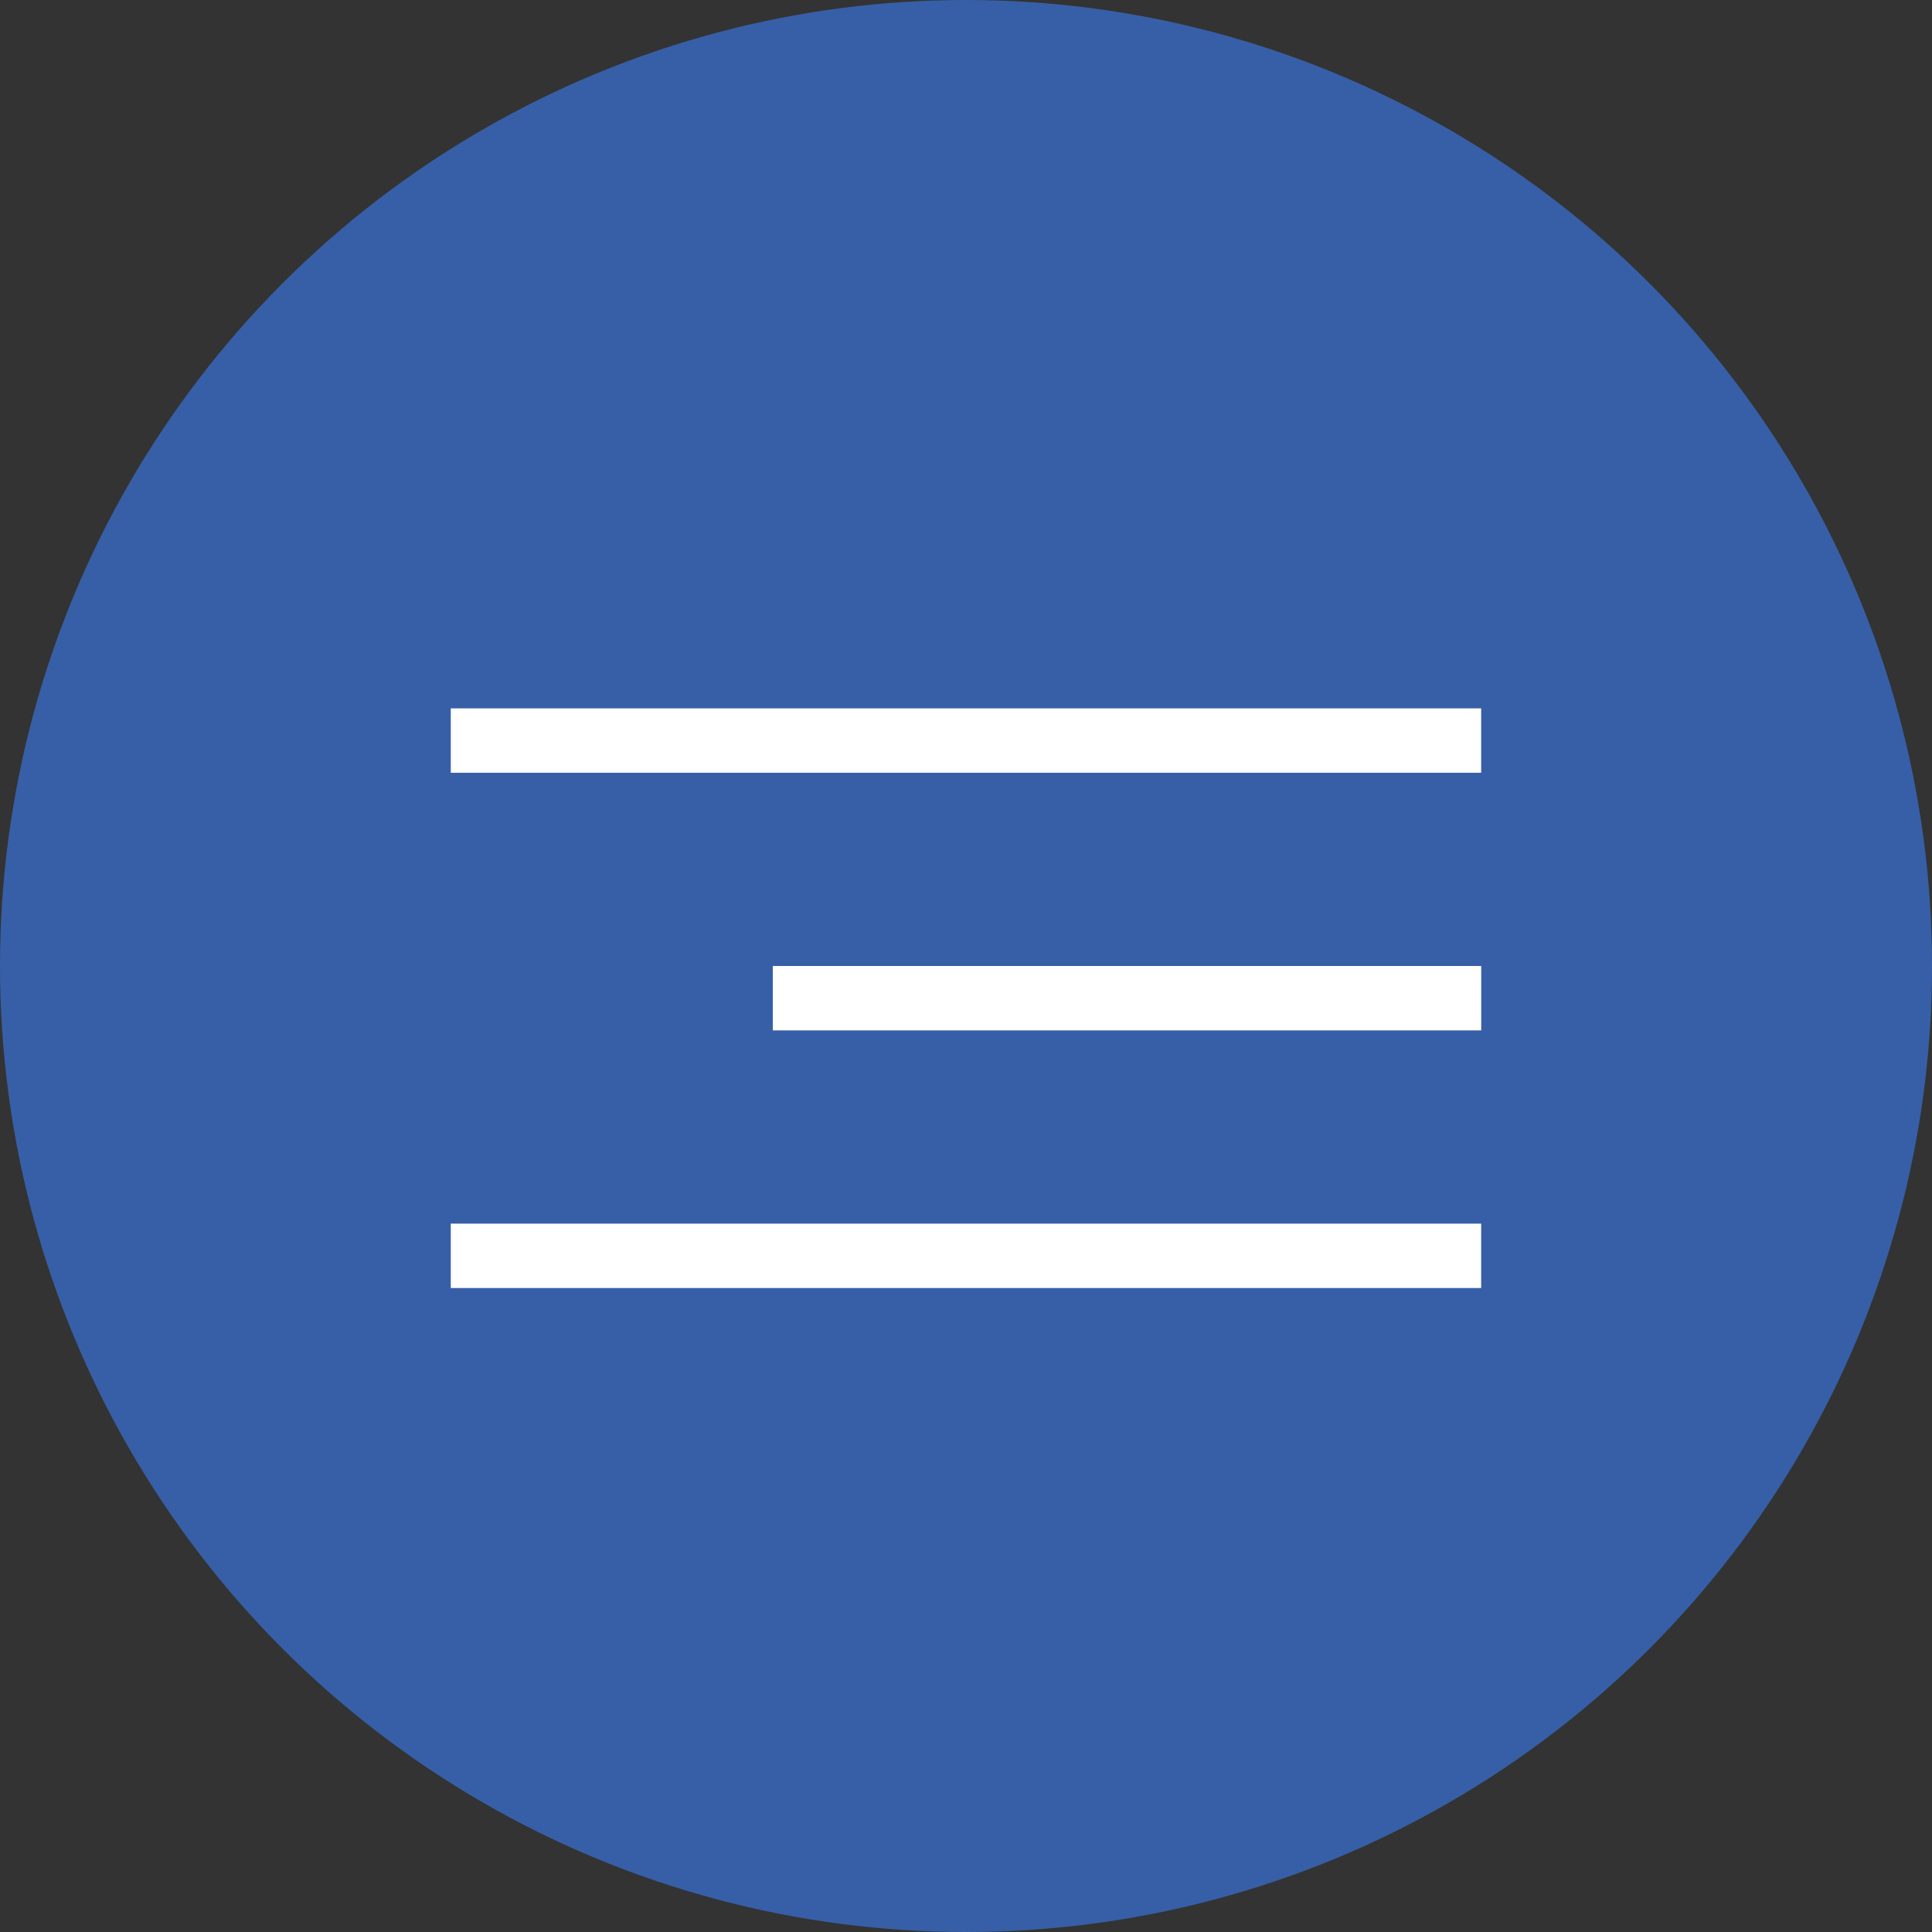 <?xml version="1.0" encoding="UTF-8"?> <svg xmlns="http://www.w3.org/2000/svg" width="40" height="40" viewBox="0 0 40 40" fill="none"><rect x="0" y="0" width="40" height="40" fill="#333333" stroke="none"/><g clip-path="url(#clip0_355_13)"><circle cx="20" cy="20" r="20" fill="#375FA7"></circle><rect x="9.333" y="14.666" width="21.333" height="1.333" fill="white"></rect><rect x="9.333" y="25.334" width="21.333" height="1.333" fill="white"></rect><rect x="16" y="20" width="14.667" height="1.333" fill="white"></rect></g><defs><clipPath id="clip0_355_13"><rect width="40" height="40" fill="white"></rect></clipPath></defs></svg> 